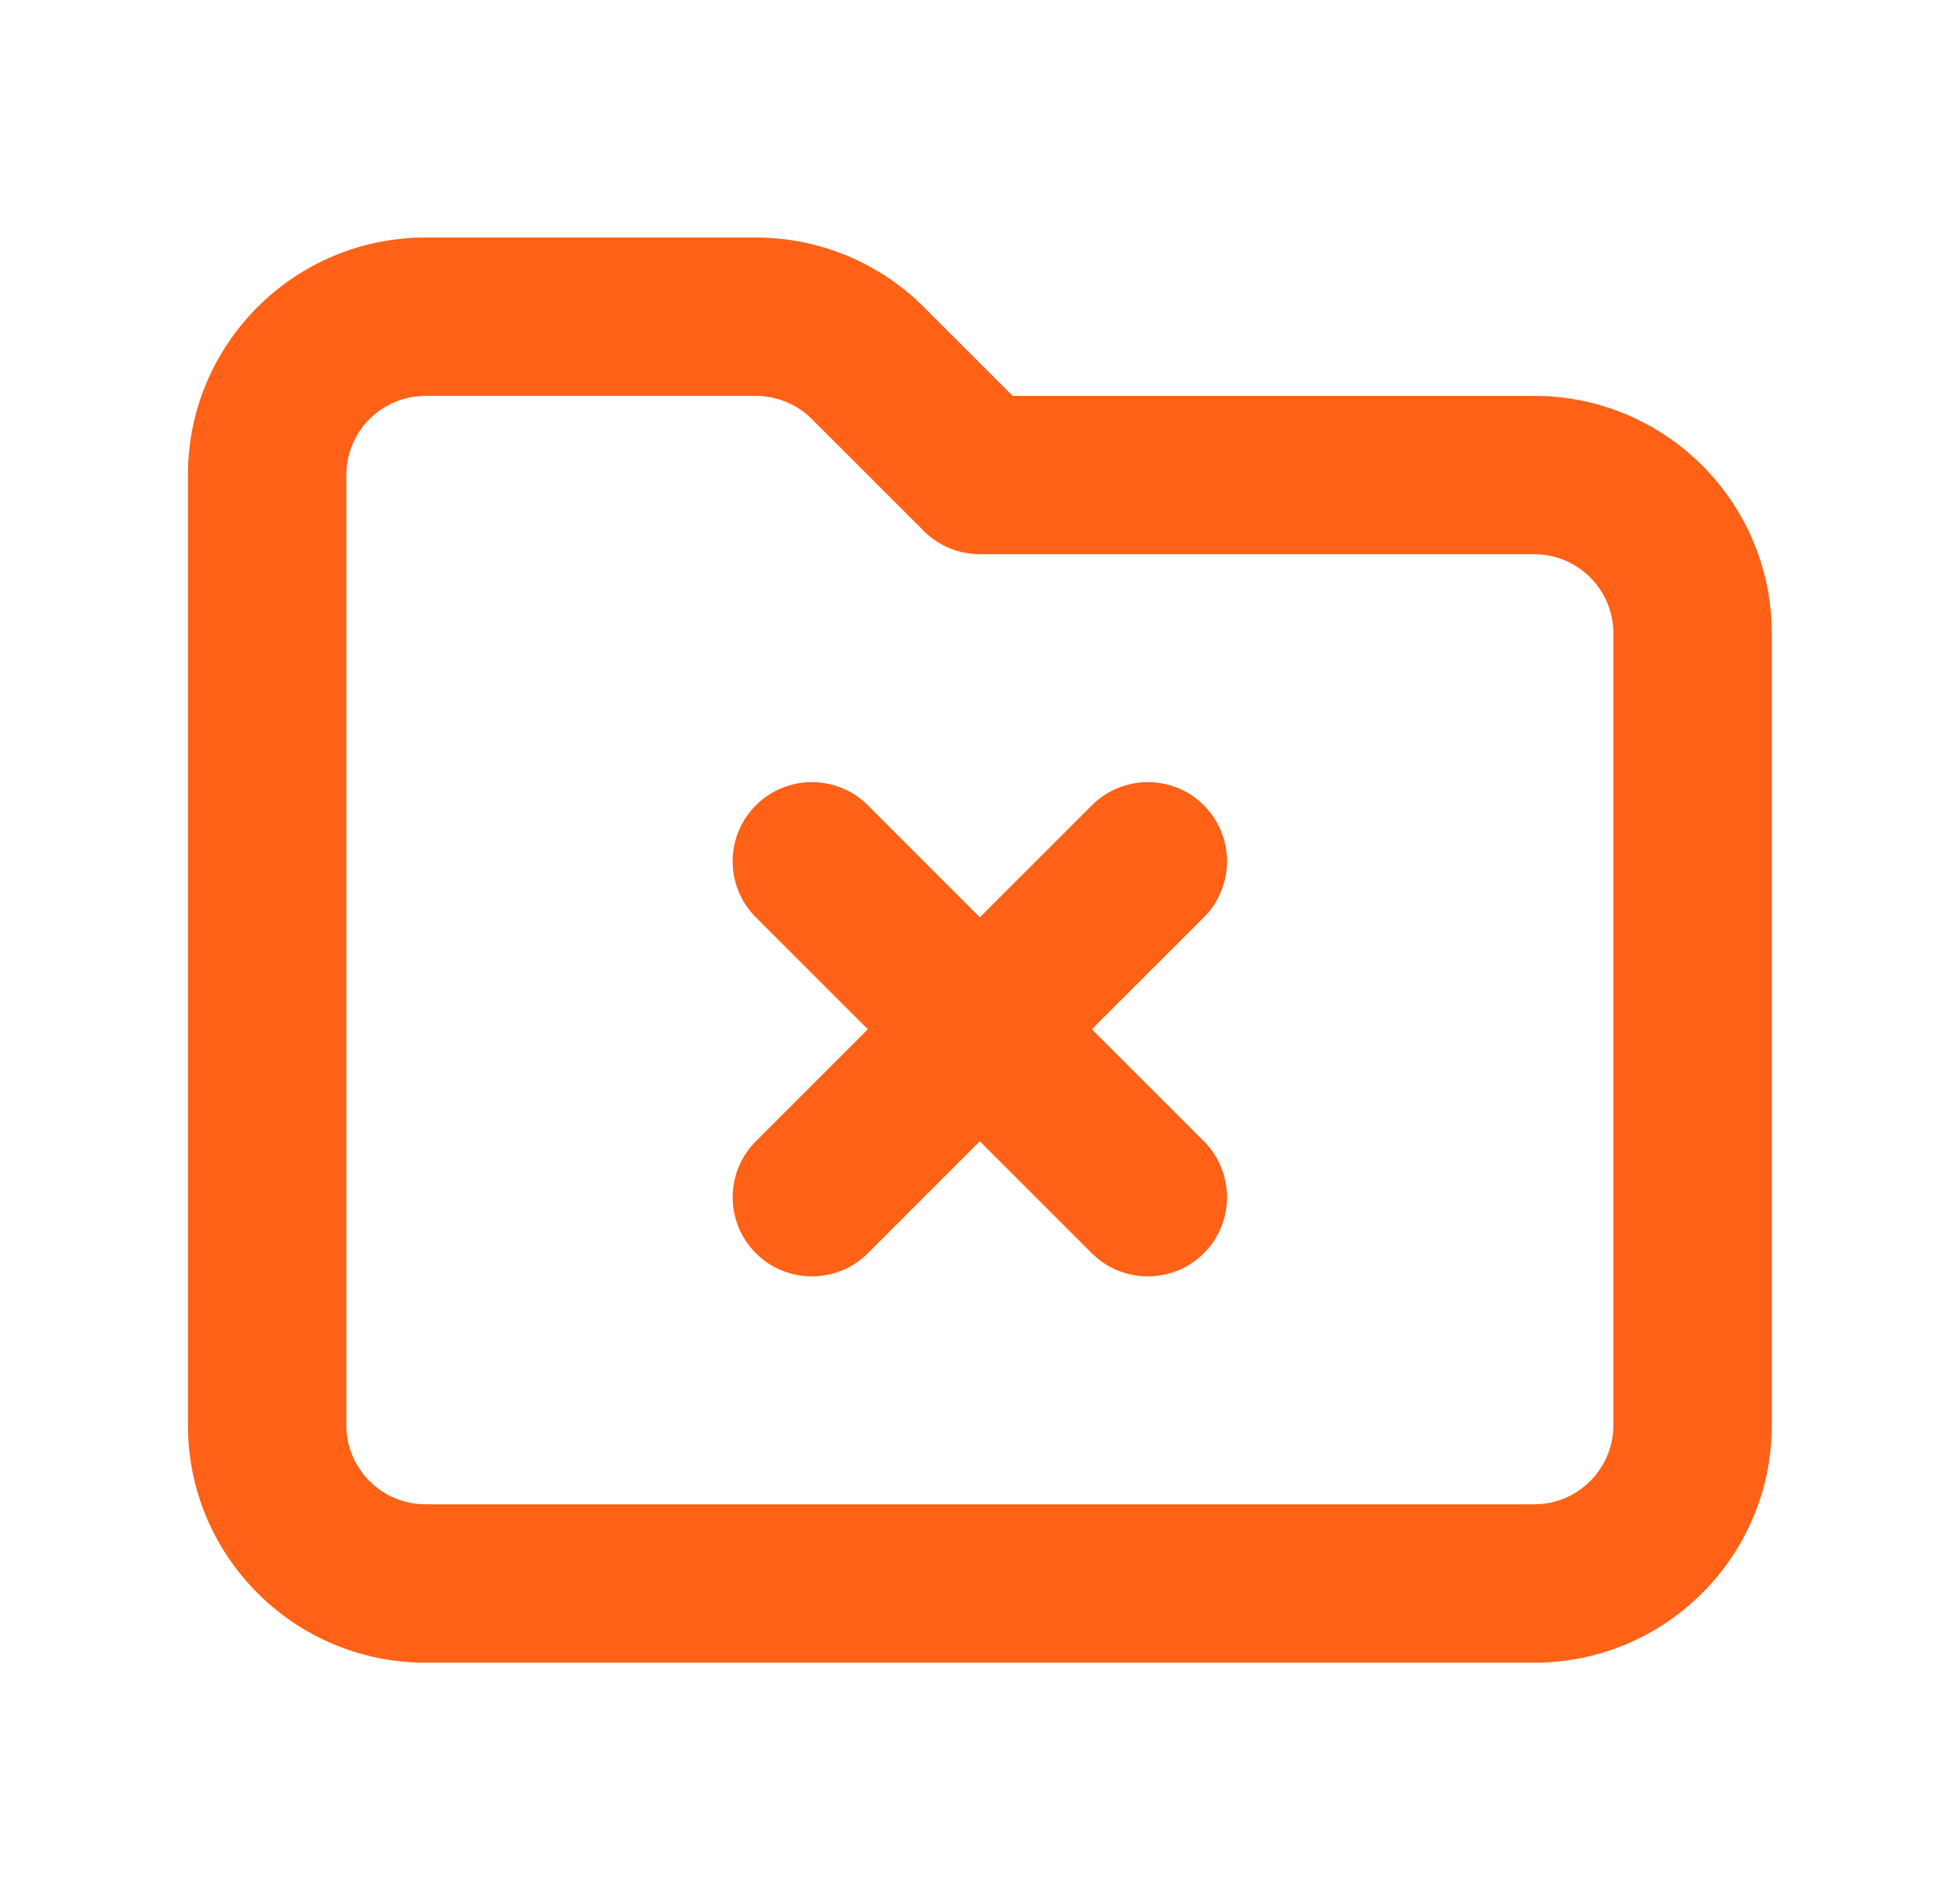 <svg width="33" height="32" viewBox="0 0 33 32" fill="none" xmlns="http://www.w3.org/2000/svg">
<path d="M12.726 13.562C13.247 13.041 14.091 13.041 14.612 13.562L16.497 15.448L18.383 13.562C18.904 13.041 19.748 13.041 20.269 13.562C20.789 14.083 20.789 14.927 20.269 15.448L18.383 17.333L20.269 19.219C20.789 19.74 20.789 20.584 20.269 21.105C19.748 21.625 18.904 21.625 18.383 21.105L16.497 19.219L14.612 21.105C14.091 21.625 13.247 21.625 12.726 21.105C12.206 20.584 12.206 19.74 12.726 19.219L14.612 17.333L12.726 15.448C12.205 14.927 12.205 14.083 12.726 13.562Z" fill="#FF6116"/>
<path fill-rule="evenodd" clip-rule="evenodd" d="M3.164 8C3.164 5.791 4.955 4 7.164 4H12.726C13.787 4 14.805 4.421 15.555 5.172L17.05 6.667H25.831C28.04 6.667 29.831 8.458 29.831 10.667V24C29.831 26.209 28.04 28 25.831 28H7.164C4.955 28 3.164 26.209 3.164 24V8ZM7.164 6.667C6.428 6.667 5.831 7.264 5.831 8V24C5.831 24.736 6.428 25.333 7.164 25.333H25.831C26.567 25.333 27.164 24.736 27.164 24V10.667C27.164 9.93 26.567 9.333 25.831 9.333H16.497C16.144 9.333 15.805 9.193 15.555 8.943L13.669 7.057C13.419 6.807 13.08 6.667 12.726 6.667H7.164Z" fill="#FF6116"/>
</svg>
